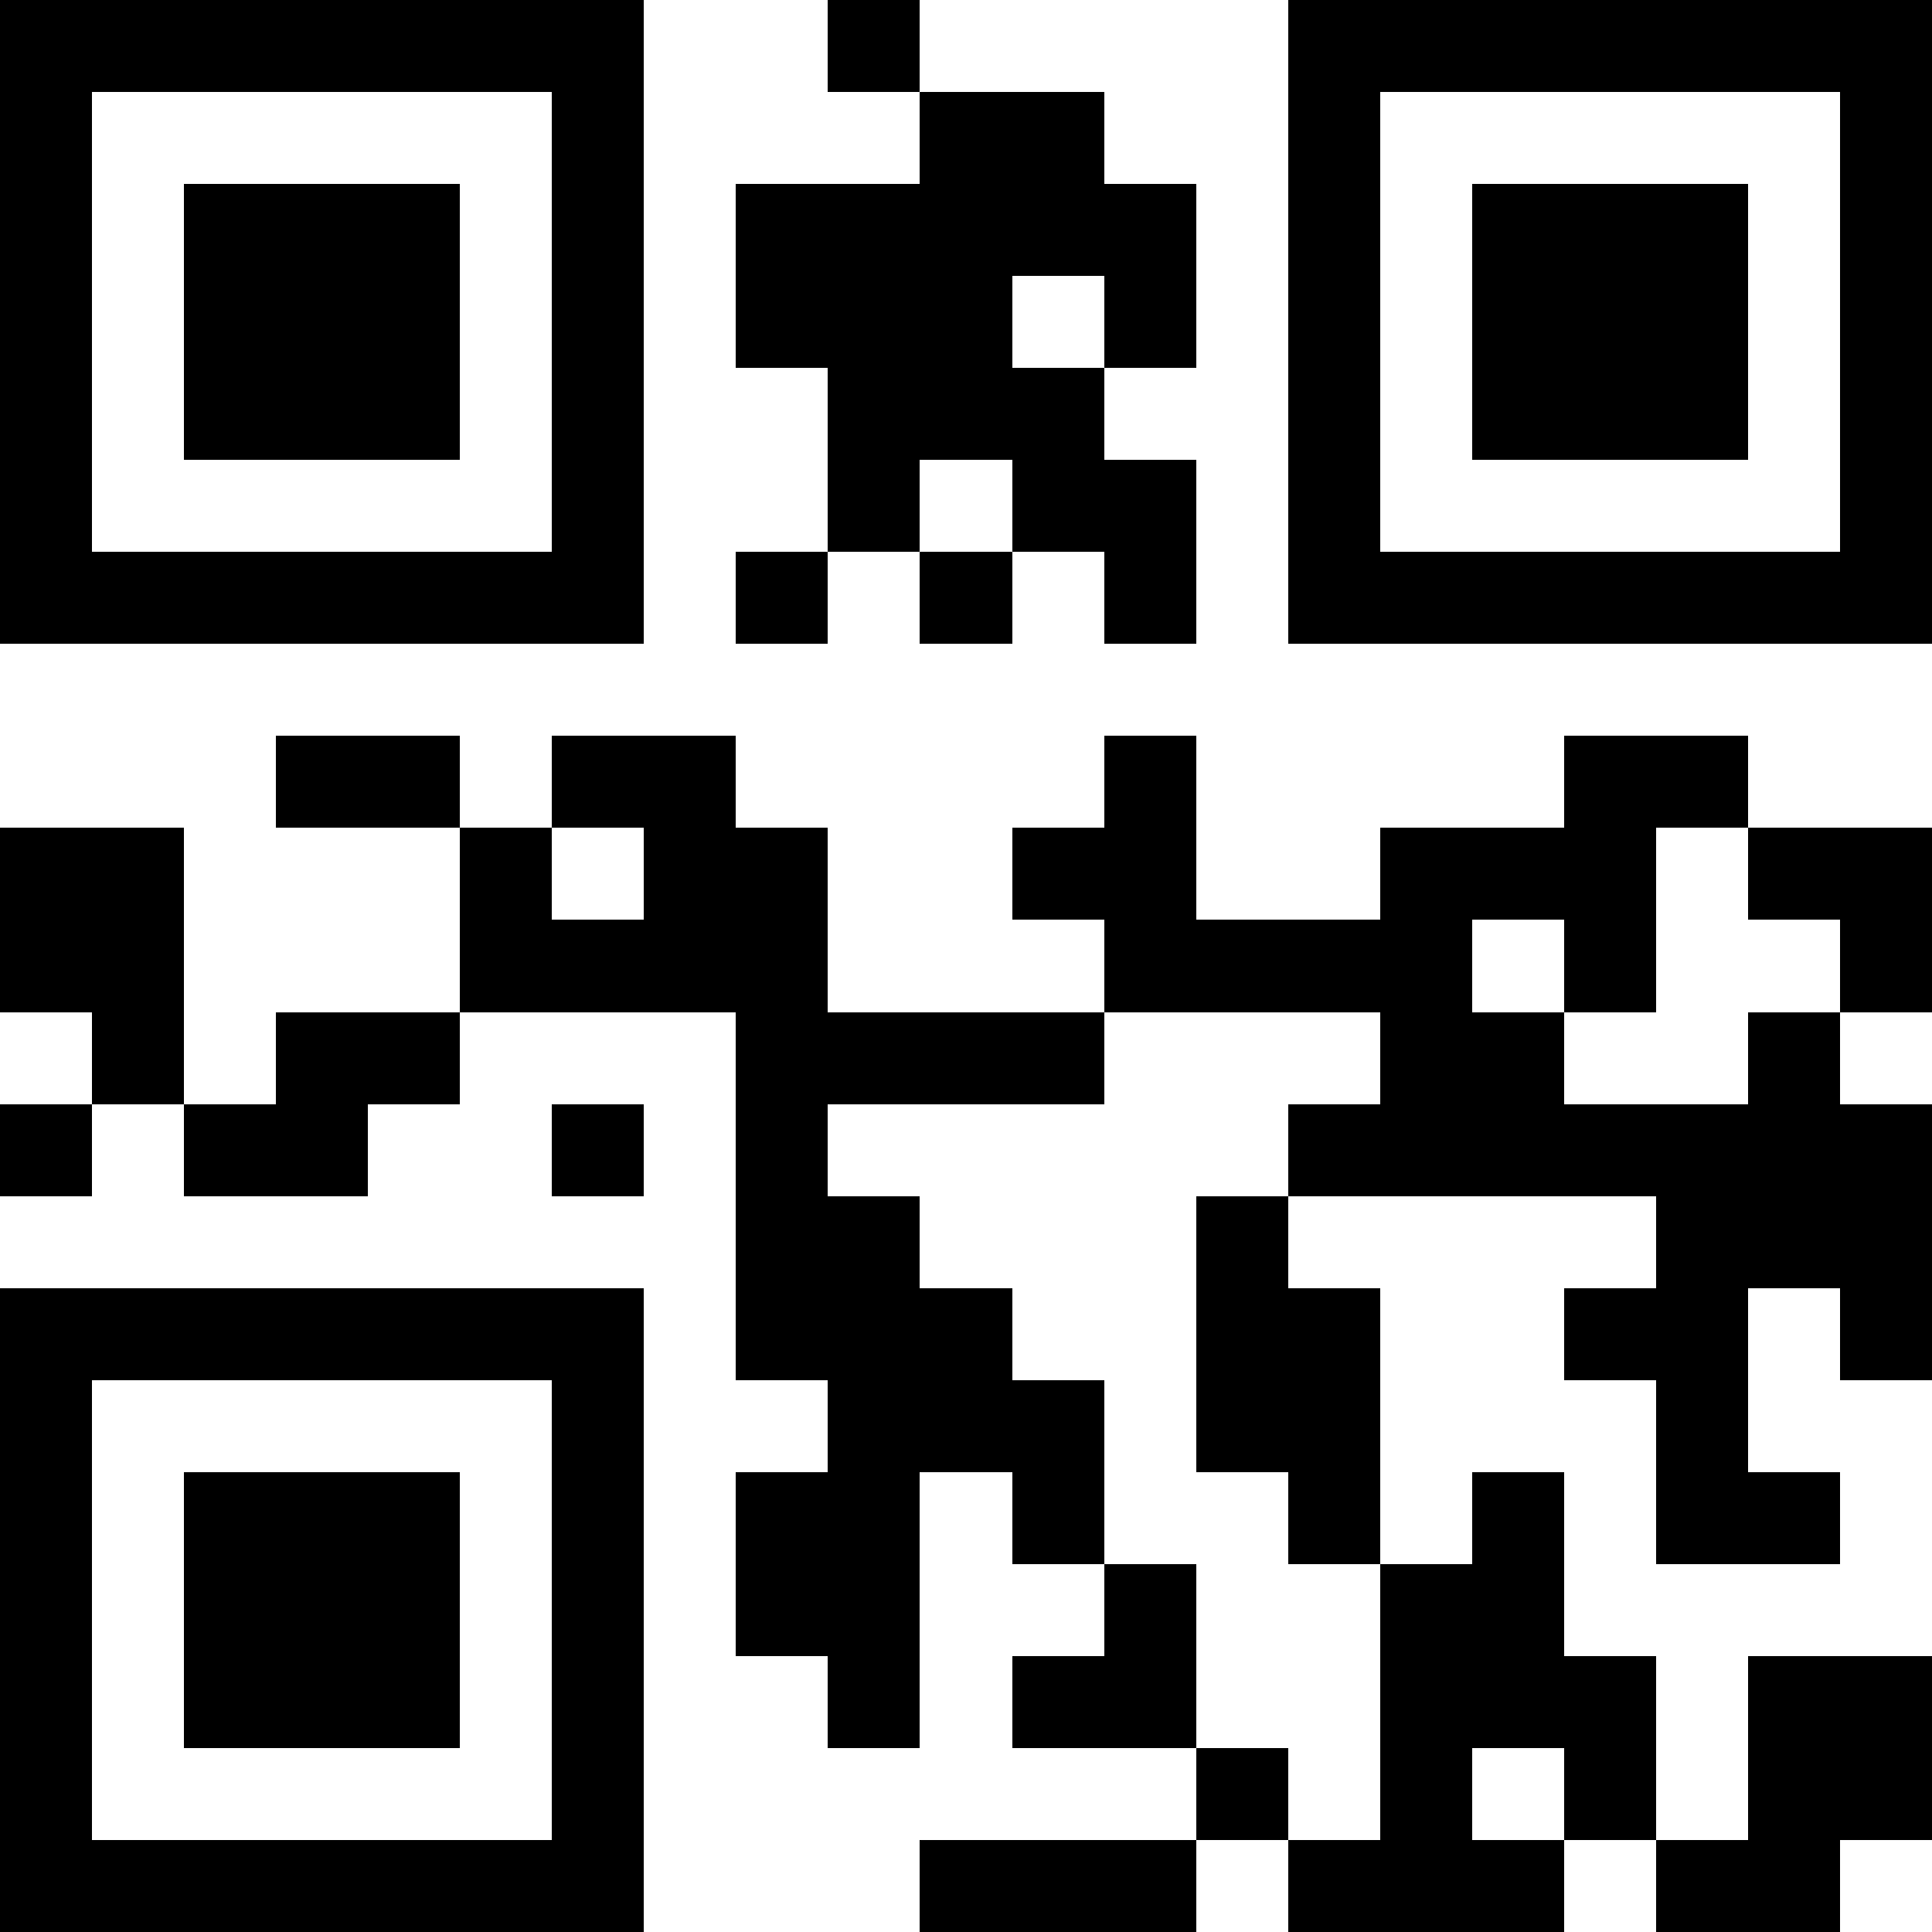 <?xml version="1.0" standalone="no"?><svg xmlns="http://www.w3.org/2000/svg" height="32" width="32" viewBox="0 0 21 21" role="img"><path fill="#FFFFFF" d="M0,0 h21v21H0z" shape-rendering="crispEdges"/><path fill="#000000" d="M0 0h7v1H0zM9 0h1v1H9zM14,0 h7v1H14zM0 1h1v1H0zM6 1h1v1H6zM10 1h2v1H10zM14 1h1v1H14zM20,1 h1v1H20zM0 2h1v1H0zM2 2h3v1H2zM6 2h1v1H6zM8 2h5v1H8zM14 2h1v1H14zM16 2h3v1H16zM20,2 h1v1H20zM0 3h1v1H0zM2 3h3v1H2zM6 3h1v1H6zM8 3h3v1H8zM12 3h1v1H12zM14 3h1v1H14zM16 3h3v1H16zM20,3 h1v1H20zM0 4h1v1H0zM2 4h3v1H2zM6 4h1v1H6zM9 4h3v1H9zM14 4h1v1H14zM16 4h3v1H16zM20,4 h1v1H20zM0 5h1v1H0zM6 5h1v1H6zM9 5h1v1H9zM11 5h2v1H11zM14 5h1v1H14zM20,5 h1v1H20zM0 6h7v1H0zM8 6h1v1H8zM10 6h1v1H10zM12 6h1v1H12zM14,6 h7v1H14zM3 8h2v1H3zM6 8h2v1H6zM12 8h1v1H12zM17 8h2v1H17zM0 9h2v1H0zM5 9h1v1H5zM7 9h2v1H7zM11 9h2v1H11zM15 9h3v1H15zM19,9 h2v1H19zM0 10h2v1H0zM5 10h4v1H5zM12 10h4v1H12zM17 10h1v1H17zM20,10 h1v1H20zM1 11h1v1H1zM3 11h2v1H3zM8 11h4v1H8zM15 11h2v1H15zM19 11h1v1H19zM0 12h1v1H0zM2 12h2v1H2zM6 12h1v1H6zM8 12h1v1H8zM14,12 h7v1H14zM8 13h2v1H8zM13 13h1v1H13zM18,13 h3v1H18zM0 14h7v1H0zM8 14h3v1H8zM13 14h2v1H13zM17 14h2v1H17zM20,14 h1v1H20zM0 15h1v1H0zM6 15h1v1H6zM9 15h3v1H9zM13 15h2v1H13zM18 15h1v1H18zM0 16h1v1H0zM2 16h3v1H2zM6 16h1v1H6zM8 16h2v1H8zM11 16h1v1H11zM14 16h1v1H14zM16 16h1v1H16zM18 16h2v1H18zM0 17h1v1H0zM2 17h3v1H2zM6 17h1v1H6zM8 17h2v1H8zM12 17h1v1H12zM15 17h2v1H15zM0 18h1v1H0zM2 18h3v1H2zM6 18h1v1H6zM9 18h1v1H9zM11 18h2v1H11zM15 18h3v1H15zM19,18 h2v1H19zM0 19h1v1H0zM6 19h1v1H6zM13 19h1v1H13zM15 19h1v1H15zM17 19h1v1H17zM19,19 h2v1H19zM0 20h7v1H0zM10 20h3v1H10zM14 20h3v1H14zM18 20h2v1H18z" shape-rendering="crispEdges"/></svg>